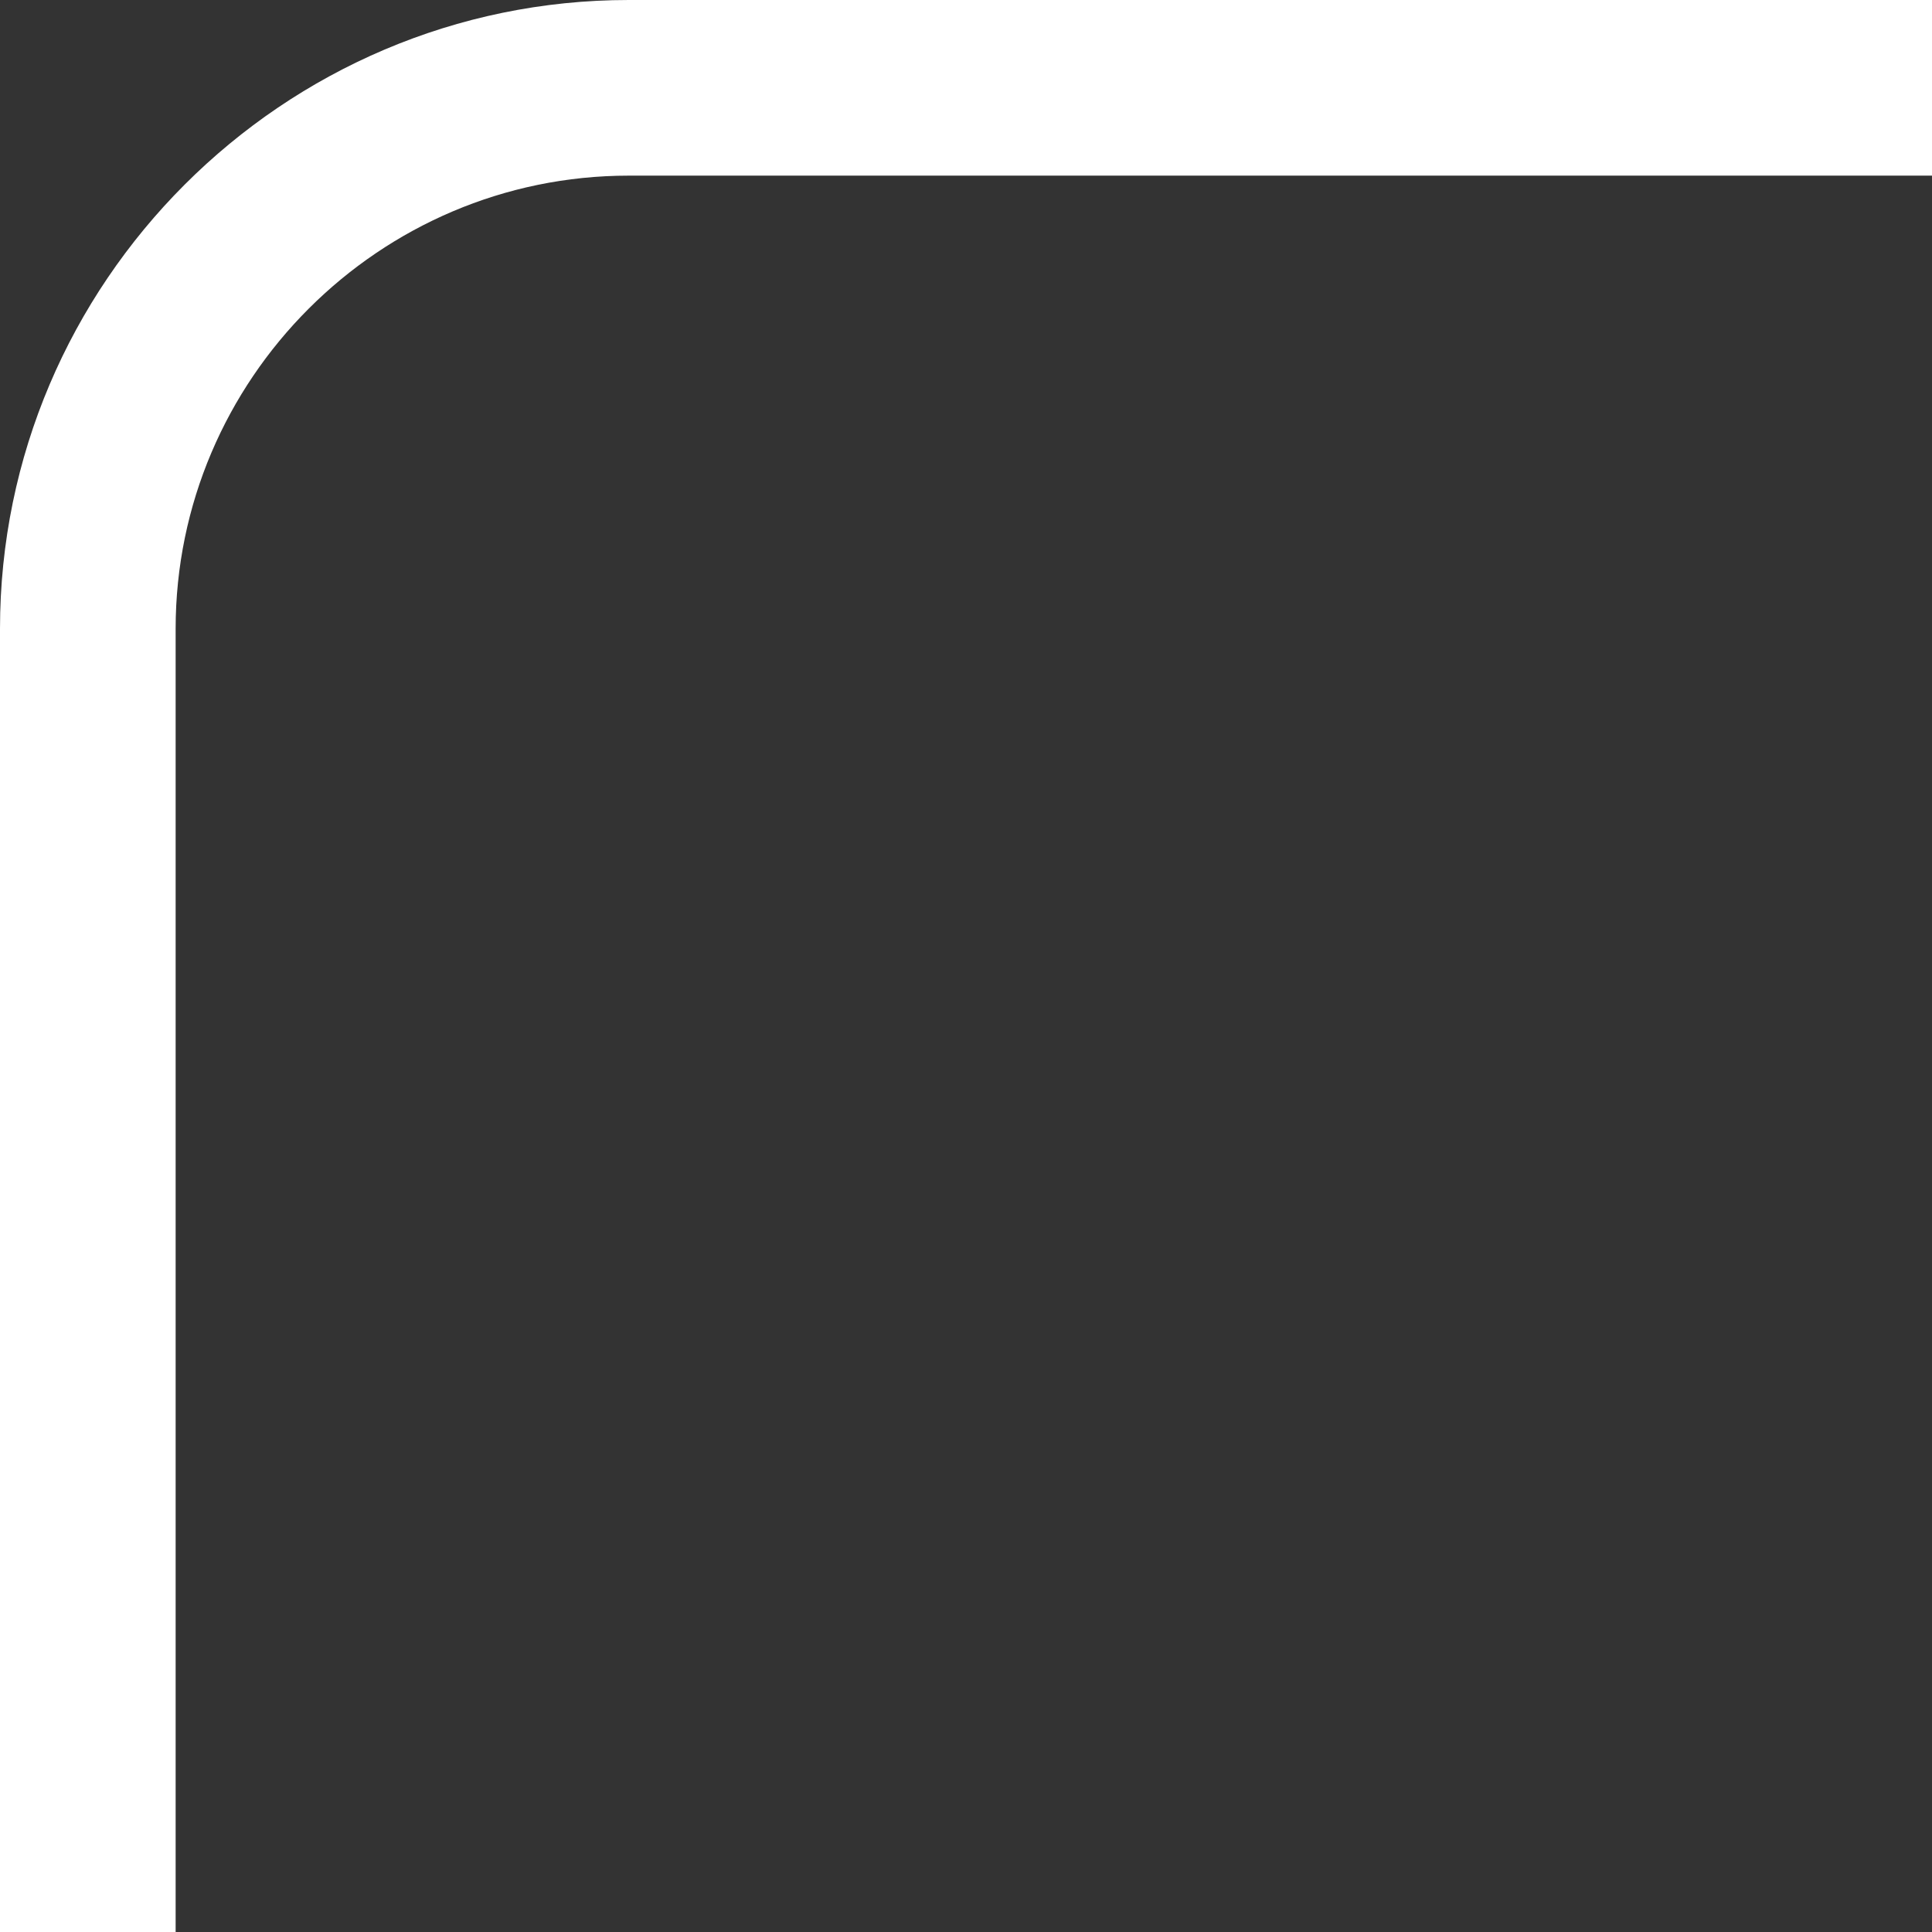 <?xml version="1.0" encoding="UTF-8"?>
<svg id="Layer_1" xmlns="http://www.w3.org/2000/svg" width="11" height="11" viewBox="0 0 11 11">
  <rect x="0" y="0" width="11" height="11" fill="#333333" stroke="none"/>
  <path d="M1,11H0V3.58C0,1.61,1.61,0,3.58,0h7.42v1H3.58c-1.42,0-2.58,1.16-2.58,2.58v7.42Z" fill="#fff"/>
</svg>